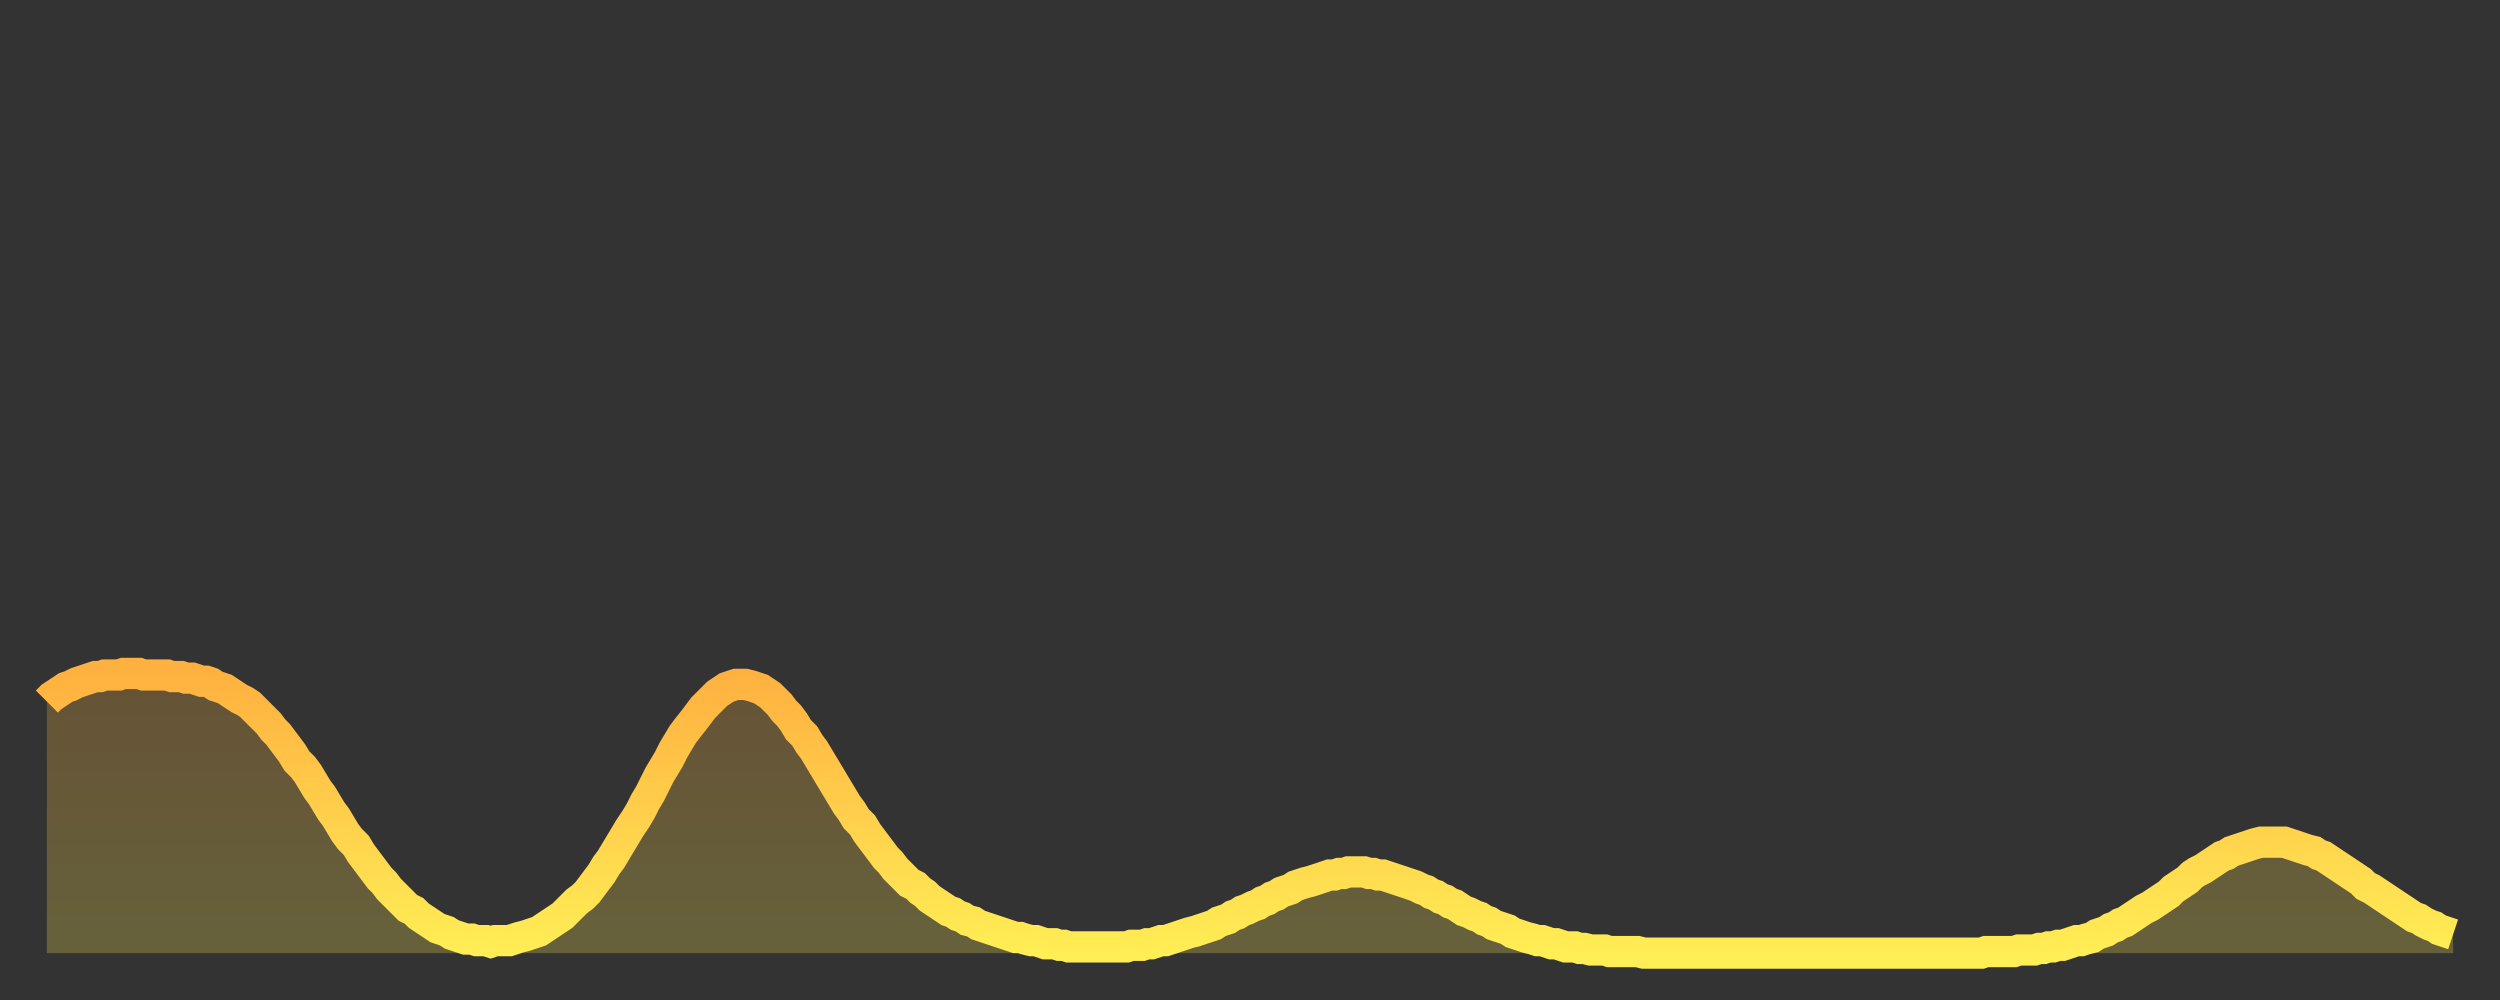 <?xml version="1.0" encoding="utf-8" ?>
<svg baseProfile="full" height="64" version="1.1" width="160" xmlns="http://www.w3.org/2000/svg" xmlns:ev="http://www.w3.org/2001/xml-events" xmlns:xlink="http://www.w3.org/1999/xlink"><rect width="100%" height="100%" fill="#333333" stroke="none"/><defs><linearGradient id="id424306" x1="0" x2="0" y1="0" y2="1"><stop offset="0%" stop-color="#ffb140" /><stop offset="50%" stop-color="#ffcf4b" /><stop offset="100%" stop-color="#ffee55" /></linearGradient></defs><g transform="translate(3,3)"><g><path d="M 0.0 41.9 0.3 41.6 0.6 41.4 0.9 41.2 1.2 41.0 1.5 40.9 1.9 40.7 2.2 40.6 2.5 40.5 2.8 40.4 3.1 40.3 3.4 40.3 3.7 40.2 4.0 40.2 4.3 40.2 4.6 40.2 4.9 40.1 5.2 40.1 5.6 40.1 5.9 40.1 6.2 40.2 6.5 40.2 6.8 40.2 7.1 40.2 7.4 40.2 7.7 40.2 8.0 40.3 8.3 40.3 8.6 40.3 8.9 40.4 9.3 40.4 9.6 40.5 9.9 40.6 10.2 40.6 10.5 40.7 10.8 40.9 11.1 41.0 11.4 41.1 11.7 41.3 12.0 41.5 12.3 41.7 12.7 41.9 13.0 42.1 13.3 42.4 13.6 42.7 13.9 43.0 14.2 43.3 14.5 43.7 14.8 44.0 15.1 44.4 15.4 44.8 15.7 45.2 16.0 45.7 16.4 46.1 16.7 46.5 17.0 47.0 17.3 47.5 17.6 47.9 17.9 48.4 18.2 48.9 18.5 49.3 18.8 49.8 19.1 50.3 19.4 50.7 19.8 51.1 20.1 51.6 20.4 52.0 20.7 52.4 21.0 52.8 21.3 53.2 21.6 53.5 21.9 53.9 22.2 54.2 22.5 54.5 22.8 54.8 23.1 55.1 23.5 55.3 23.8 55.6 24.1 55.8 24.4 56.0 24.7 56.2 25.0 56.4 25.3 56.5 25.6 56.6 25.9 56.8 26.2 56.9 26.5 57.0 26.8 57.1 27.2 57.1 27.5 57.2 27.8 57.2 28.1 57.2 28.4 57.3 28.7 57.2 29.0 57.2 29.3 57.2 29.6 57.2 29.9 57.1 30.2 57.0 30.6 56.9 30.9 56.8 31.2 56.7 31.5 56.6 31.8 56.4 32.1 56.2 32.4 56.0 32.7 55.8 33.0 55.6 33.3 55.3 33.6 55.0 33.9 54.7 34.3 54.4 34.6 54.1 34.9 53.7 35.2 53.3 35.5 52.9 35.8 52.4 36.1 52.0 36.4 51.5 36.7 51.0 37.0 50.5 37.3 50.0 37.7 49.4 38.0 48.9 38.3 48.3 38.6 47.8 38.9 47.2 39.2 46.6 39.5 46.1 39.8 45.6 40.1 45.0 40.4 44.5 40.7 44.0 41.0 43.6 41.4 43.1 41.7 42.7 42.0 42.3 42.3 42.0 42.6 41.7 42.9 41.4 43.2 41.2 43.5 41.0 43.8 40.9 44.1 40.8 44.4 40.8 44.7 40.8 45.1 40.9 45.4 41.0 45.7 41.1 46.0 41.3 46.3 41.5 46.6 41.8 46.9 42.1 47.2 42.5 47.5 42.8 47.8 43.2 48.1 43.7 48.5 44.1 48.8 44.6 49.1 45.0 49.4 45.5 49.7 46.0 50.0 46.5 50.3 47.0 50.6 47.5 50.9 48.0 51.2 48.5 51.5 48.9 51.8 49.4 52.2 49.8 52.5 50.3 52.8 50.7 53.1 51.1 53.4 51.5 53.7 51.9 54.0 52.2 54.3 52.6 54.6 52.9 54.9 53.2 55.2 53.5 55.6 53.7 55.9 54.0 56.2 54.2 56.5 54.5 56.8 54.7 57.1 54.9 57.4 55.1 57.7 55.3 58.0 55.4 58.3 55.6 58.6 55.7 58.9 55.9 59.3 56.0 59.6 56.2 59.9 56.3 60.2 56.4 60.5 56.5 60.8 56.6 61.1 56.7 61.4 56.8 61.7 56.9 62.0 57.0 62.3 57.0 62.6 57.1 63.0 57.2 63.3 57.2 63.6 57.3 63.9 57.4 64.2 57.4 64.5 57.4 64.8 57.5 65.1 57.5 65.4 57.6 65.7 57.6 66.0 57.6 66.4 57.6 66.7 57.6 67.0 57.6 67.3 57.6 67.6 57.6 67.9 57.6 68.2 57.6 68.5 57.6 68.8 57.6 69.1 57.6 69.4 57.5 69.7 57.5 70.1 57.5 70.4 57.4 70.7 57.4 71.0 57.3 71.3 57.2 71.6 57.2 71.9 57.1 72.2 57.0 72.5 56.9 72.8 56.8 73.1 56.7 73.5 56.6 73.8 56.5 74.1 56.4 74.4 56.3 74.7 56.2 75.0 56.0 75.3 55.9 75.6 55.8 75.9 55.6 76.2 55.5 76.5 55.3 76.8 55.2 77.2 55.0 77.5 54.9 77.8 54.7 78.1 54.6 78.4 54.4 78.7 54.3 79.0 54.1 79.3 54.0 79.6 53.9 79.9 53.7 80.2 53.6 80.5 53.5 80.9 53.4 81.2 53.3 81.5 53.2 81.8 53.1 82.1 53.0 82.4 53.0 82.7 52.9 83.0 52.9 83.3 52.8 83.6 52.8 83.9 52.8 84.3 52.8 84.6 52.9 84.9 52.9 85.2 53.0 85.5 53.0 85.8 53.1 86.1 53.2 86.4 53.3 86.7 53.4 87.0 53.5 87.3 53.6 87.6 53.7 88.0 53.9 88.3 54.0 88.6 54.2 88.9 54.3 89.2 54.5 89.5 54.6 89.8 54.8 90.1 54.9 90.4 55.1 90.7 55.3 91.0 55.4 91.4 55.6 91.7 55.7 92.0 55.9 92.3 56.0 92.6 56.2 92.9 56.3 93.2 56.4 93.5 56.5 93.8 56.7 94.1 56.8 94.4 56.9 94.7 57.0 95.1 57.1 95.4 57.2 95.7 57.2 96.0 57.3 96.3 57.4 96.6 57.4 96.9 57.5 97.2 57.6 97.5 57.6 97.8 57.6 98.1 57.7 98.4 57.7 98.8 57.8 99.1 57.8 99.4 57.8 99.7 57.8 100.0 57.9 100.3 57.9 100.6 57.9 100.9 57.9 101.2 57.9 101.5 57.9 101.8 57.9 102.2 58.0 102.5 58.0 102.8 58.0 103.1 58.0 103.4 58.0 103.7 58.0 104.0 58.0 104.3 58.0 104.6 58.0 104.9 58.0 105.2 58.0 105.5 58.0 105.9 58.0 106.2 58.0 106.5 58.0 106.8 58.0 107.1 58.0 107.4 58.0 107.7 58.0 108.0 58.0 108.3 58.0 108.6 58.0 108.9 58.0 109.3 58.0 109.6 58.0 109.9 58.0 110.2 58.0 110.5 58.0 110.8 58.0 111.1 58.0 111.4 58.0 111.7 58.0 112.0 58.0 112.3 58.0 112.6 58.0 113.0 58.0 113.3 58.0 113.6 58.0 113.9 58.0 114.2 58.0 114.5 58.0 114.8 58.0 115.1 58.0 115.4 58.0 115.7 58.0 116.0 58.0 116.3 58.0 116.7 58.0 117.0 58.0 117.3 58.0 117.6 58.0 117.9 58.0 118.2 58.0 118.5 58.0 118.8 58.0 119.1 58.0 119.4 58.0 119.7 58.0 120.1 58.0 120.4 58.0 120.7 58.0 121.0 58.0 121.3 58.0 121.6 58.0 121.9 58.0 122.2 58.0 122.5 58.0 122.8 58.0 123.1 58.0 123.4 58.0 123.8 58.0 124.1 57.9 124.4 57.9 124.7 57.9 125.0 57.9 125.3 57.9 125.6 57.9 125.9 57.9 126.2 57.8 126.5 57.8 126.8 57.8 127.2 57.8 127.5 57.7 127.8 57.7 128.1 57.6 128.4 57.6 128.7 57.5 129.0 57.5 129.3 57.4 129.6 57.3 129.9 57.2 130.2 57.2 130.5 57.1 130.9 57.0 131.2 56.8 131.5 56.7 131.8 56.6 132.1 56.4 132.4 56.3 132.7 56.1 133.0 56.0 133.3 55.8 133.6 55.6 133.9 55.4 134.2 55.2 134.6 55.0 134.9 54.8 135.2 54.6 135.5 54.4 135.8 54.2 136.1 53.9 136.4 53.7 136.7 53.5 137.0 53.3 137.3 53.0 137.6 52.8 138.0 52.6 138.3 52.4 138.6 52.2 138.9 52.0 139.2 51.8 139.5 51.7 139.8 51.5 140.1 51.4 140.4 51.3 140.7 51.2 141.0 51.1 141.3 51.0 141.7 50.9 142.0 50.9 142.3 50.9 142.6 50.9 142.9 50.9 143.2 50.9 143.5 51.0 143.8 51.1 144.1 51.2 144.4 51.3 144.7 51.4 145.1 51.5 145.4 51.7 145.7 51.8 146.0 52.0 146.3 52.2 146.6 52.4 146.9 52.6 147.2 52.8 147.5 53.0 147.8 53.2 148.1 53.4 148.4 53.7 148.8 53.9 149.1 54.1 149.4 54.3 149.7 54.5 150.0 54.7 150.3 54.9 150.6 55.1 150.9 55.3 151.2 55.5 151.5 55.7 151.8 55.8 152.1 56.0 152.5 56.2 152.8 56.3 153.1 56.5 153.4 56.6 153.7 56.7 154.0 56.8" fill="none" id="graph-curve" opacity="1" stroke="url(#id424306)" stroke-width="2" /><path d="M 0 58 L 0.0 41.9 0.3 41.6 0.6 41.4 0.9 41.2 1.2 41.0 1.5 40.9 1.9 40.7 2.2 40.6 2.5 40.5 2.8 40.4 3.1 40.3 3.4 40.3 3.7 40.2 4.0 40.2 4.3 40.2 4.6 40.2 4.9 40.1 5.2 40.1 5.6 40.1 5.9 40.1 6.2 40.2 6.5 40.2 6.8 40.2 7.1 40.2 7.4 40.2 7.7 40.2 8.0 40.3 8.3 40.3 8.6 40.3 8.9 40.4 9.3 40.4 9.6 40.5 9.9 40.6 10.2 40.6 10.5 40.7 10.8 40.9 11.1 41.0 11.4 41.1 11.7 41.3 12.0 41.5 12.3 41.7 12.7 41.9 13.0 42.1 13.3 42.4 13.6 42.7 13.9 43.0 14.2 43.3 14.5 43.7 14.8 44.0 15.1 44.4 15.4 44.8 15.7 45.2 16.0 45.7 16.4 46.1 16.7 46.5 17.0 47.0 17.3 47.5 17.6 47.9 17.9 48.4 18.2 48.9 18.5 49.3 18.8 49.8 19.1 50.3 19.4 50.7 19.8 51.1 20.1 51.6 20.4 52.0 20.7 52.4 21.0 52.8 21.3 53.2 21.6 53.5 21.9 53.9 22.2 54.2 22.5 54.5 22.8 54.8 23.1 55.1 23.5 55.3 23.8 55.6 24.1 55.8 24.4 56.0 24.7 56.2 25.0 56.4 25.3 56.5 25.6 56.6 25.9 56.8 26.2 56.9 26.5 57.0 26.8 57.1 27.2 57.1 27.5 57.2 27.8 57.2 28.1 57.2 28.4 57.3 28.7 57.2 29.0 57.2 29.3 57.2 29.6 57.2 29.9 57.1 30.2 57.0 30.6 56.9 30.9 56.8 31.2 56.7 31.5 56.6 31.8 56.4 32.1 56.2 32.4 56.0 32.7 55.8 33.0 55.6 33.3 55.3 33.6 55.0 33.9 54.7 34.3 54.4 34.6 54.1 34.9 53.7 35.2 53.3 35.5 52.9 35.8 52.4 36.1 52.0 36.4 51.5 36.7 51.0 37.0 50.5 37.3 50.0 37.7 49.4 38.0 48.9 38.3 48.3 38.6 47.8 38.9 47.2 39.2 46.6 39.5 46.1 39.8 45.6 40.1 45.0 40.4 44.5 40.7 44.0 41.0 43.6 41.4 43.1 41.7 42.7 42.0 42.3 42.3 42.0 42.6 41.7 42.9 41.4 43.2 41.2 43.5 41.0 43.8 40.9 44.1 40.8 44.4 40.8 44.7 40.8 45.1 40.9 45.4 41.0 45.7 41.1 46.0 41.3 46.3 41.5 46.6 41.8 46.9 42.1 47.2 42.5 47.5 42.8 47.8 43.2 48.1 43.7 48.5 44.1 48.8 44.6 49.1 45.0 49.4 45.5 49.7 46.0 50.0 46.5 50.3 47.0 50.6 47.5 50.9 48.0 51.2 48.5 51.5 48.9 51.8 49.4 52.2 49.8 52.5 50.3 52.8 50.7 53.1 51.1 53.4 51.5 53.7 51.9 54.0 52.2 54.3 52.6 54.6 52.9 54.9 53.2 55.2 53.5 55.6 53.7 55.9 54.0 56.2 54.2 56.5 54.5 56.8 54.7 57.1 54.9 57.4 55.1 57.7 55.3 58.0 55.4 58.3 55.6 58.6 55.7 58.9 55.9 59.3 56.0 59.6 56.2 59.9 56.3 60.2 56.4 60.5 56.5 60.8 56.6 61.1 56.7 61.4 56.8 61.7 56.9 62.0 57.0 62.3 57.0 62.6 57.1 63.0 57.2 63.3 57.2 63.6 57.3 63.9 57.4 64.2 57.4 64.5 57.4 64.8 57.5 65.1 57.5 65.4 57.6 65.7 57.6 66.0 57.6 66.4 57.6 66.7 57.6 67.0 57.6 67.3 57.6 67.6 57.6 67.9 57.6 68.2 57.6 68.5 57.6 68.8 57.6 69.1 57.6 69.4 57.5 69.7 57.5 70.1 57.5 70.4 57.4 70.7 57.4 71.0 57.3 71.3 57.2 71.6 57.2 71.9 57.1 72.2 57.0 72.5 56.9 72.8 56.8 73.1 56.7 73.5 56.6 73.8 56.5 74.1 56.4 74.4 56.3 74.7 56.2 75.0 56.0 75.3 55.9 75.6 55.8 75.9 55.6 76.2 55.5 76.5 55.3 76.8 55.2 77.2 55.0 77.5 54.9 77.8 54.7 78.1 54.6 78.4 54.4 78.7 54.3 79.0 54.1 79.3 54.0 79.6 53.9 79.9 53.7 80.2 53.6 80.5 53.5 80.9 53.4 81.2 53.3 81.5 53.2 81.8 53.1 82.1 53.0 82.4 53.0 82.7 52.9 83.0 52.9 83.3 52.8 83.6 52.8 83.9 52.8 84.3 52.8 84.6 52.9 84.9 52.9 85.2 53.0 85.5 53.0 85.8 53.1 86.1 53.2 86.4 53.3 86.7 53.4 87.0 53.5 87.3 53.6 87.6 53.7 88.0 53.9 88.3 54.0 88.6 54.2 88.9 54.3 89.2 54.5 89.5 54.6 89.8 54.8 90.1 54.9 90.4 55.1 90.7 55.3 91.0 55.4 91.4 55.6 91.7 55.7 92.0 55.9 92.3 56.0 92.6 56.2 92.9 56.3 93.2 56.4 93.5 56.5 93.8 56.7 94.1 56.8 94.4 56.9 94.7 57.0 95.1 57.1 95.4 57.2 95.7 57.2 96.0 57.3 96.3 57.4 96.6 57.4 96.9 57.5 97.2 57.6 97.5 57.6 97.8 57.6 98.1 57.7 98.4 57.7 98.8 57.8 99.1 57.8 99.4 57.8 99.7 57.8 100.0 57.9 100.3 57.9 100.6 57.9 100.9 57.9 101.2 57.9 101.5 57.9 101.8 57.9 102.2 58.0 102.5 58.0 102.8 58.0 103.1 58.0 103.4 58.0 103.7 58.0 104.0 58.0 104.3 58.0 104.6 58.0 104.9 58.0 105.2 58.0 105.5 58.0 105.9 58.0 106.2 58.0 106.5 58.0 106.8 58.0 107.1 58.0 107.4 58.0 107.7 58.0 108.0 58.0 108.3 58.0 108.6 58.0 108.9 58.0 109.3 58.0 109.6 58.0 109.9 58.0 110.2 58.0 110.5 58.0 110.8 58.0 111.1 58.0 111.4 58.0 111.7 58.0 112.0 58.0 112.3 58.0 112.6 58.0 113.0 58.0 113.3 58.0 113.6 58.0 113.9 58.0 114.2 58.0 114.5 58.0 114.8 58.0 115.1 58.0 115.4 58.0 115.7 58.0 116.0 58.0 116.3 58.0 116.7 58.0 117.0 58.0 117.3 58.0 117.6 58.0 117.9 58.0 118.2 58.0 118.5 58.0 118.8 58.0 119.1 58.0 119.4 58.0 119.7 58.0 120.1 58.0 120.4 58.0 120.7 58.0 121.0 58.0 121.3 58.0 121.6 58.0 121.9 58.0 122.2 58.0 122.5 58.0 122.8 58.0 123.1 58.0 123.4 58.0 123.8 58.0 124.1 57.9 124.4 57.9 124.7 57.9 125.0 57.9 125.3 57.9 125.6 57.9 125.9 57.9 126.2 57.8 126.5 57.8 126.8 57.8 127.2 57.8 127.5 57.7 127.8 57.7 128.1 57.6 128.4 57.6 128.7 57.5 129.0 57.5 129.3 57.4 129.6 57.3 129.9 57.2 130.2 57.2 130.5 57.1 130.9 57.0 131.2 56.8 131.5 56.7 131.8 56.6 132.1 56.4 132.4 56.3 132.7 56.1 133.0 56.0 133.3 55.8 133.6 55.6 133.9 55.4 134.2 55.2 134.6 55.0 134.9 54.8 135.2 54.6 135.5 54.4 135.8 54.2 136.1 53.9 136.4 53.7 136.7 53.5 137.0 53.3 137.3 53.0 137.6 52.8 138.0 52.6 138.3 52.4 138.6 52.2 138.9 52.0 139.2 51.8 139.5 51.7 139.8 51.5 140.1 51.4 140.4 51.3 140.7 51.2 141.0 51.1 141.3 51.0 141.7 50.9 142.0 50.9 142.3 50.9 142.6 50.9 142.9 50.9 143.2 50.9 143.5 51.0 143.8 51.1 144.1 51.2 144.4 51.3 144.7 51.4 145.1 51.5 145.4 51.7 145.7 51.8 146.0 52.0 146.3 52.2 146.6 52.4 146.9 52.6 147.2 52.8 147.5 53.0 147.8 53.2 148.1 53.4 148.4 53.7 148.8 53.9 149.1 54.1 149.4 54.3 149.7 54.5 150.0 54.7 150.3 54.9 150.6 55.1 150.9 55.3 151.2 55.5 151.5 55.7 151.8 55.8 152.1 56.0 152.5 56.2 152.8 56.3 153.1 56.5 153.4 56.6 153.7 56.7 154.0 56.8 154 58" fill="url(#id424306)" fill-opacity=".25" id="graph-shadow" /></g></g></svg>